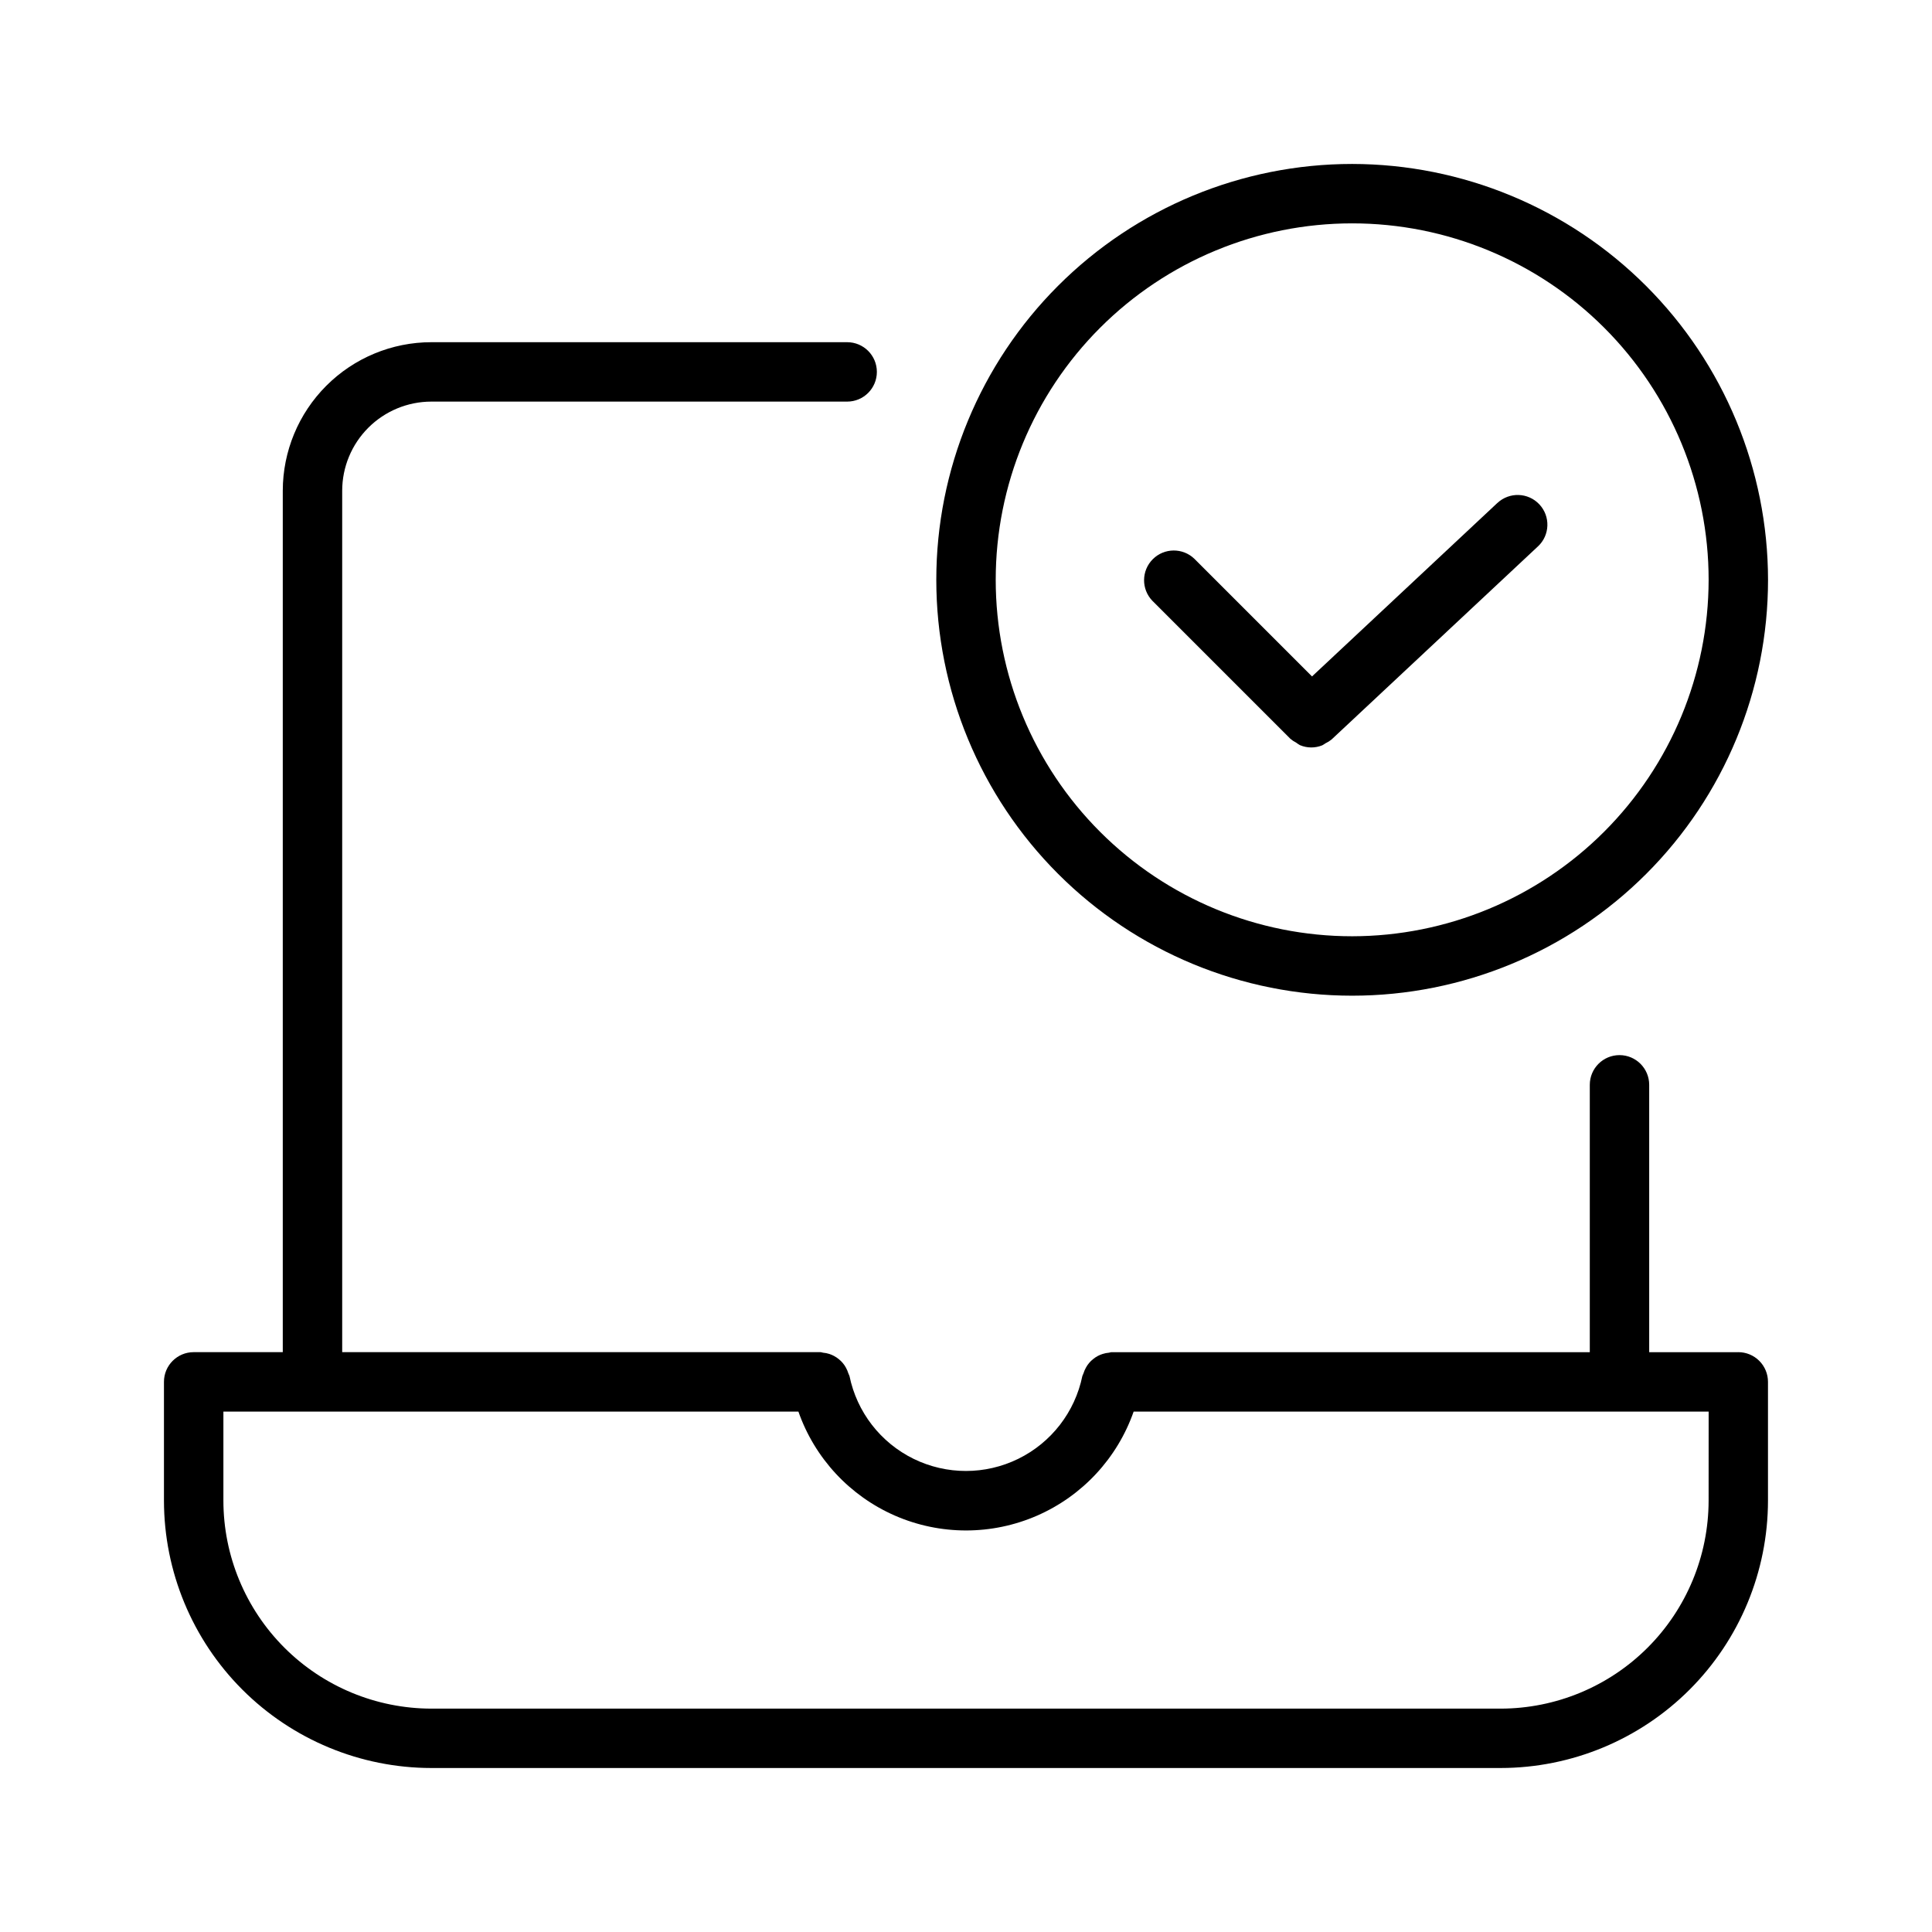 <?xml version="1.0" encoding="UTF-8"?>
<!-- Uploaded to: ICON Repo, www.svgrepo.com, Generator: ICON Repo Mixer Tools -->
<svg fill="#000000" width="800px" height="800px" version="1.1" viewBox="144 144 512 512" xmlns="http://www.w3.org/2000/svg">
 <g>
  <path d="m502.34 187.45c-29.23 0-57.262 11.613-77.93 32.281s-32.281 48.699-32.281 77.93c0 29.227 11.613 57.258 32.281 77.926 20.668 20.668 48.699 32.281 77.93 32.281 29.227 0 57.262-11.613 77.93-32.281 20.668-20.668 32.277-48.699 32.277-77.926-0.035-29.219-11.656-57.23-32.316-77.891-20.664-20.66-48.672-32.285-77.891-32.32zm0 204.67c-25.055 0-49.082-9.949-66.797-27.668-17.715-17.715-27.668-41.742-27.668-66.793 0-25.055 9.953-49.082 27.668-66.797 17.715-17.719 41.742-27.668 66.797-27.668 25.051 0 49.078 9.949 66.797 27.668 17.715 17.715 27.668 41.742 27.668 66.797-0.027 25.043-9.992 49.055-27.699 66.766-17.711 17.707-41.723 27.668-66.766 27.695z"/>
  <path d="m540.82 277.29-49.121 45.973-31.164-31.164c-3.09-2.984-8-2.941-11.035 0.094-3.039 3.039-3.082 7.949-0.098 11.035l36.547 36.547c0.465 0.402 0.98 0.742 1.531 1.02 0.324 0.25 0.668 0.48 1.027 0.68 1.883 0.797 4.004 0.812 5.898 0.043 0.297-0.16 0.582-0.336 0.855-0.531 0.586-0.273 1.133-0.617 1.633-1.027l54.688-51.168h0.004c3.172-2.969 3.336-7.953 0.363-11.125-2.973-3.176-7.953-3.34-11.129-0.367z"/>
  <path d="m604.67 502.34h-23.617v-70.848c0-4.348-3.523-7.875-7.871-7.875s-7.871 3.527-7.871 7.875v70.848h-126.74c-0.25 0-0.465 0.121-0.711 0.145v-0.004c-0.559 0.047-1.113 0.16-1.648 0.332-0.445 0.137-0.879 0.316-1.289 0.535-0.449 0.242-0.871 0.523-1.262 0.848-0.773 0.617-1.418 1.387-1.887 2.258-0.266 0.469-0.477 0.965-0.633 1.477-0.113 0.238-0.215 0.48-0.305 0.727-1.961 9.547-8.23 17.652-16.984 21.945-8.75 4.293-18.996 4.293-27.75 0-8.75-4.293-15.02-12.398-16.98-21.945-0.09-0.246-0.191-0.488-0.309-0.727-0.156-0.512-0.367-1.008-0.629-1.477-0.469-0.871-1.113-1.641-1.887-2.258-0.391-0.324-0.812-0.605-1.262-0.848-0.398-0.215-0.816-0.395-1.246-0.535-0.539-0.176-1.09-0.285-1.652-0.332-0.246-0.023-0.461-0.145-0.711-0.145h-126.74v-228.29c0.004-6.262 2.496-12.266 6.922-16.691 4.43-4.43 10.43-6.918 16.691-6.926h110.21c4.348 0 7.871-3.523 7.871-7.871s-3.523-7.871-7.871-7.871h-110.21c-10.434 0.008-20.441 4.156-27.82 11.539-7.379 7.379-11.527 17.383-11.539 27.82v228.29h-23.617c-4.348 0-7.871 3.523-7.871 7.871v31.488c0.023 18.785 7.492 36.793 20.773 50.074 13.285 13.281 31.293 20.754 50.074 20.773h283.39c18.785-0.02 36.793-7.492 50.074-20.773s20.754-31.289 20.773-50.074v-31.488c0-2.09-0.828-4.09-2.305-5.566-1.477-1.477-3.481-2.305-5.566-2.305zm-7.871 39.359c-0.02 14.609-5.832 28.613-16.16 38.945-10.332 10.328-24.336 16.141-38.945 16.16h-283.39c-14.609-0.02-28.613-5.832-38.945-16.16-10.328-10.332-16.141-24.336-16.156-38.945v-23.617h152.38c4.328 12.355 13.609 22.348 25.605 27.582 12 5.231 25.637 5.231 37.637 0 12-5.234 21.277-15.227 25.605-27.582h152.38z"/>
 </g>
</svg>